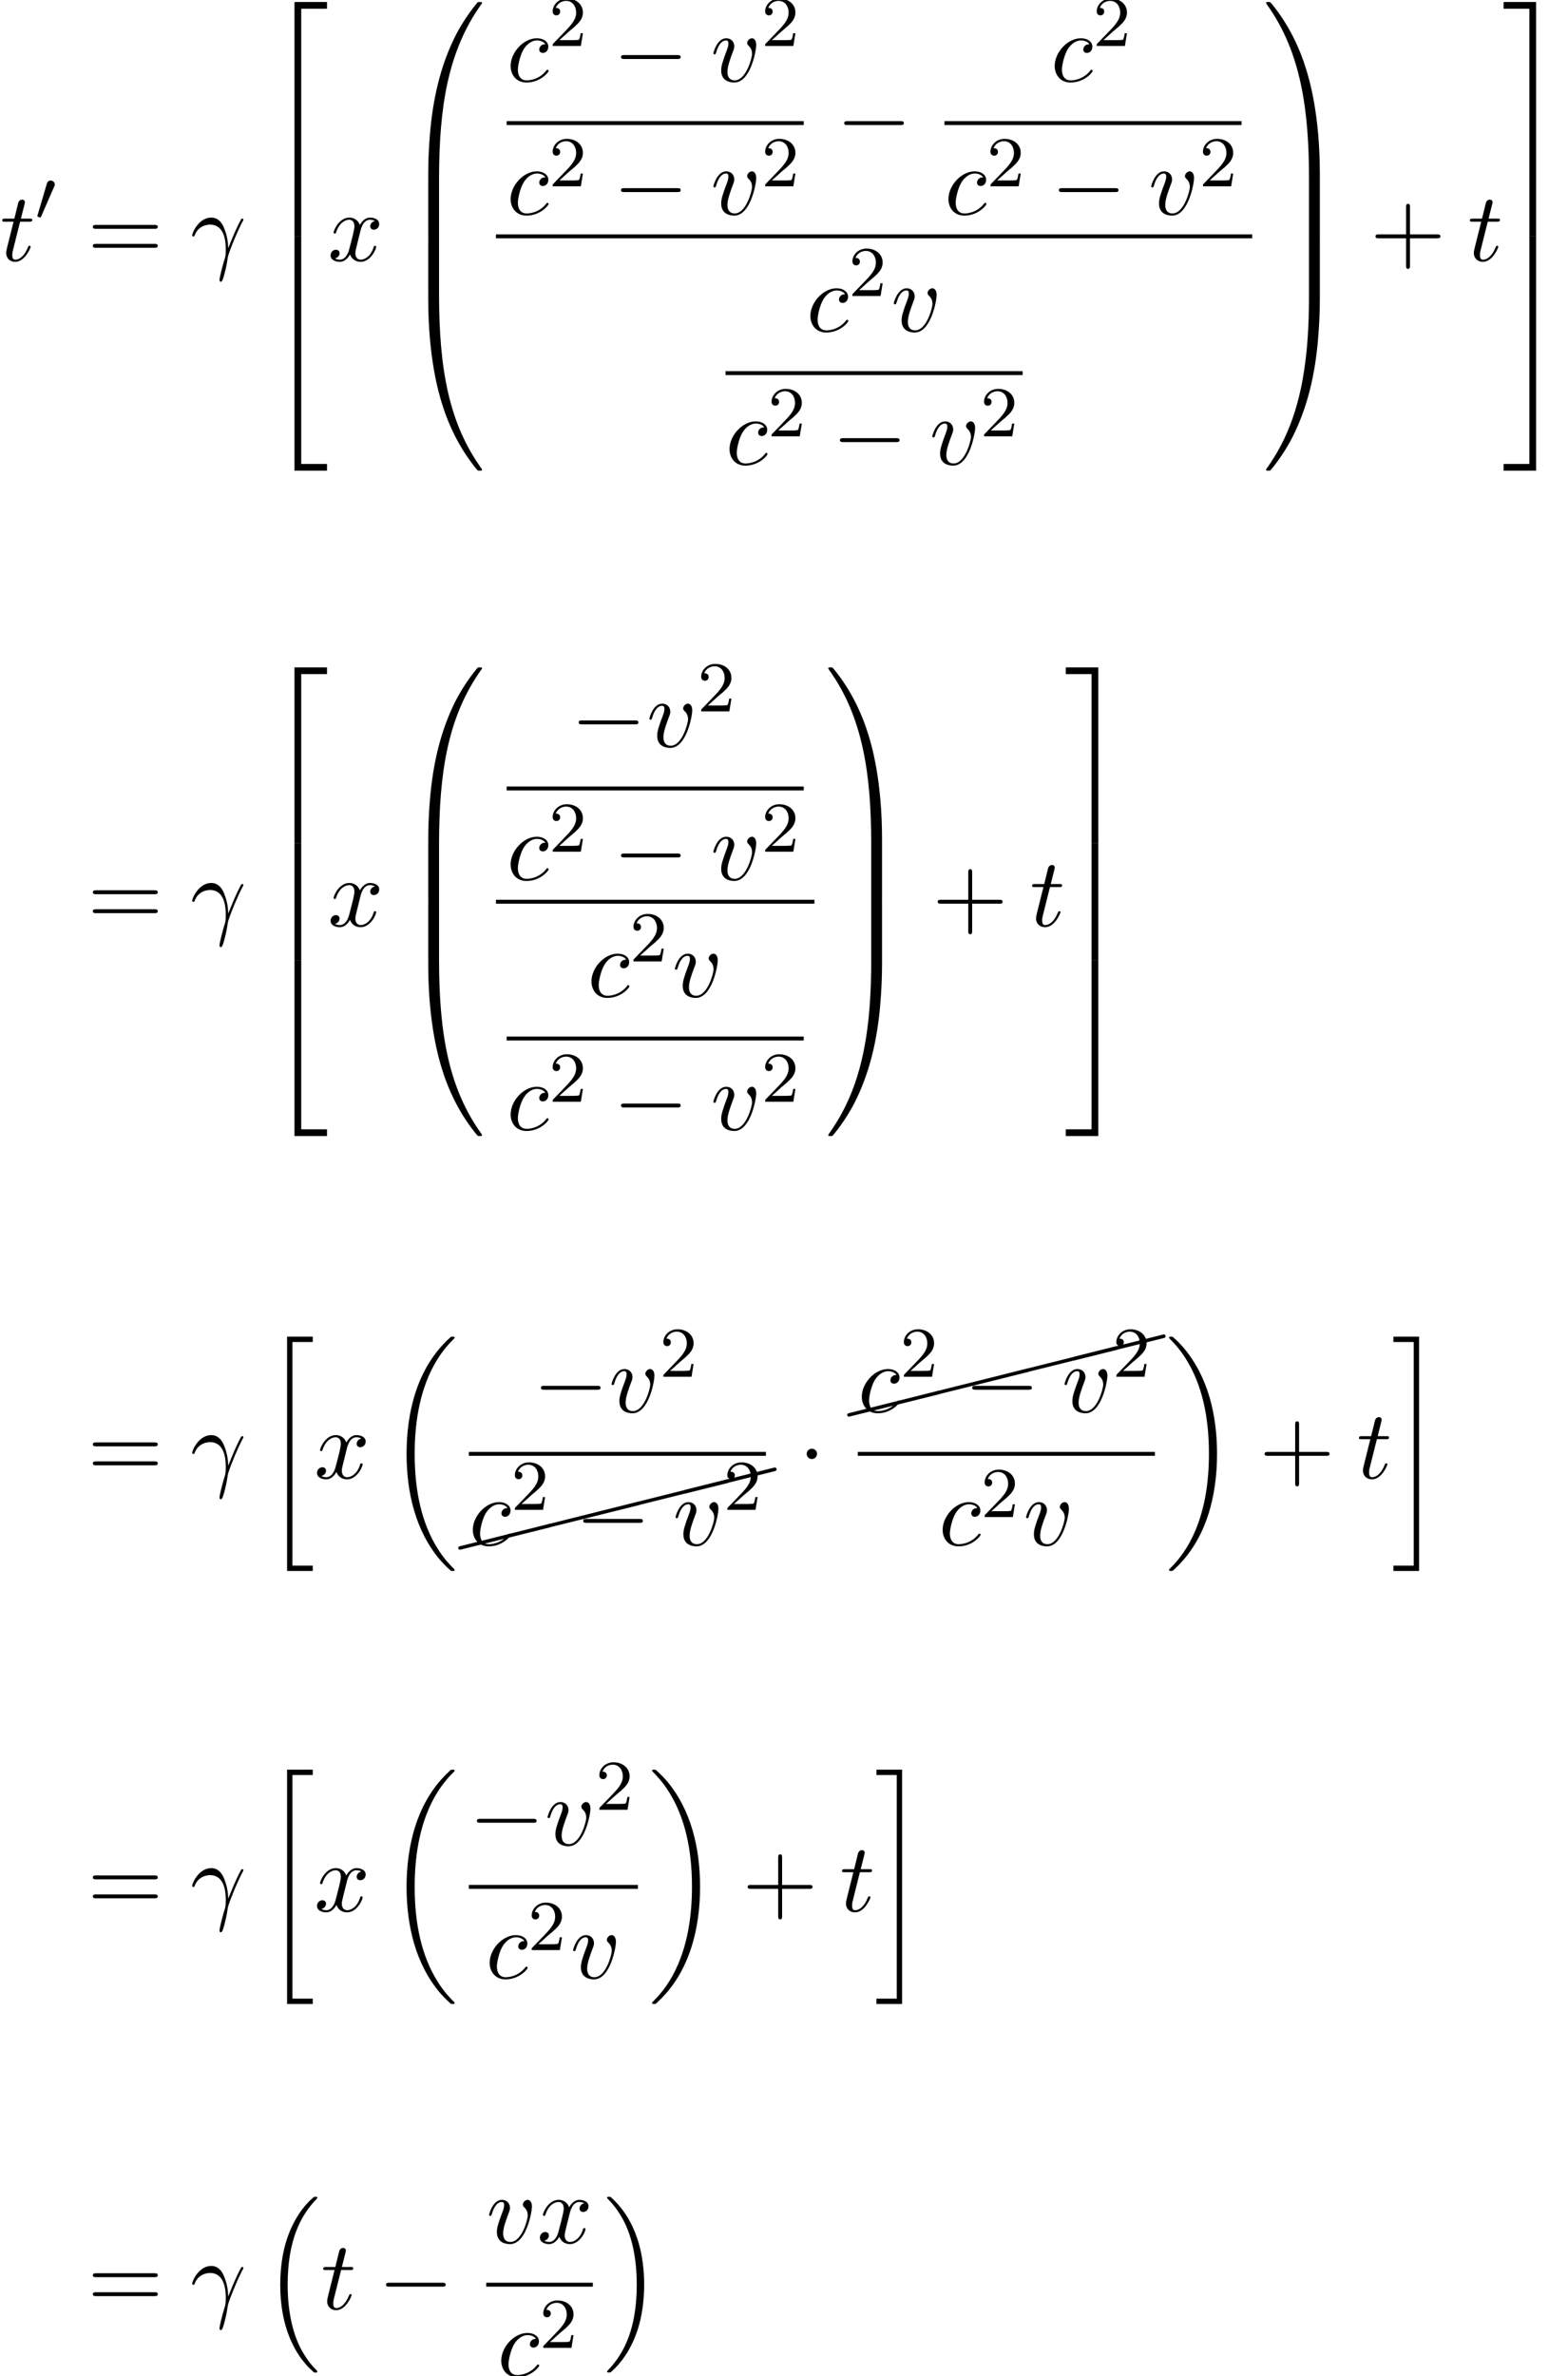 <?xml version='1.0' encoding='UTF-8'?>
<!-- This file was generated by dvisvgm 2.13.3 -->
<svg version='1.1' xmlns='http://www.w3.org/2000/svg' xmlns:xlink='http://www.w3.org/1999/xlink' width='175.217pt' height='265.362pt' viewBox='145.517 80.697 175.217 265.362'>
<defs>
<path id='g6-24' d='M10.002-2.291C10.092-2.311 10.162-2.391 10.162-2.491C10.162-2.6 10.072-2.69 9.963-2.69C9.943-2.69 9.923-2.68 9.913-2.68L-.04-.189C-.13-.169-.189-.09-.189 0C-.189 .11-.11 .189 0 .189H.04L10.002-2.291Z'/>
<path id='g2-0' d='M7.189-2.509C7.375-2.509 7.571-2.509 7.571-2.727S7.375-2.945 7.189-2.945H1.287C1.102-2.945 .905-2.945 .905-2.727S1.102-2.509 1.287-2.509H7.189Z'/>
<path id='g2-1' d='M2.095-2.727C2.095-3.044 1.833-3.305 1.516-3.305S.938-3.044 .938-2.727S1.2-2.149 1.516-2.149S2.095-2.411 2.095-2.727Z'/>
<path id='g5-43' d='M4.462-2.509H7.505C7.658-2.509 7.865-2.509 7.865-2.727S7.658-2.945 7.505-2.945H4.462V-6C4.462-6.153 4.462-6.36 4.244-6.36S4.025-6.153 4.025-6V-2.945H.971C.818-2.945 .611-2.945 .611-2.727S.818-2.509 .971-2.509H4.025V.545C4.025 .698 4.025 .905 4.244 .905S4.462 .698 4.462 .545V-2.509Z'/>
<path id='g5-61' d='M7.495-3.567C7.658-3.567 7.865-3.567 7.865-3.785S7.658-4.004 7.505-4.004H.971C.818-4.004 .611-4.004 .611-3.785S.818-3.567 .982-3.567H7.495ZM7.505-1.451C7.658-1.451 7.865-1.451 7.865-1.669S7.658-1.887 7.495-1.887H.982C.818-1.887 .611-1.887 .611-1.669S.818-1.451 .971-1.451H7.505Z'/>
<path id='g3-13' d='M.447-2.771C.873-4.025 2.062-4.036 2.182-4.036C3.829-4.036 3.949-2.127 3.949-1.265C3.949-.6 3.895-.415 3.818-.196C3.578 .6 3.251 1.865 3.251 2.149C3.251 2.269 3.305 2.345 3.393 2.345C3.535 2.345 3.622 2.105 3.742 1.691C3.993 .775 4.102 .153 4.145-.185C4.167-.327 4.189-.469 4.233-.611C4.582-1.691 5.28-3.316 5.716-4.178C5.793-4.309 5.924-4.549 5.924-4.593C5.924-4.702 5.815-4.702 5.793-4.702C5.76-4.702 5.695-4.702 5.662-4.625C5.095-3.589 4.658-2.498 4.222-1.396C4.211-1.735 4.2-2.564 3.775-3.622C3.513-4.287 3.076-4.822 2.324-4.822C.96-4.822 .196-3.164 .196-2.825C.196-2.716 .295-2.716 .404-2.716L.447-2.771Z'/>
<path id='g3-99' d='M4.32-4.145C4.145-4.145 3.993-4.145 3.84-3.993C3.665-3.829 3.644-3.644 3.644-3.567C3.644-3.305 3.84-3.185 4.047-3.185C4.364-3.185 4.658-3.447 4.658-3.884C4.658-4.418 4.145-4.822 3.371-4.822C1.898-4.822 .447-3.262 .447-1.724C.447-.742 1.08 .12 2.215 .12C3.775 .12 4.691-1.036 4.691-1.167C4.691-1.233 4.625-1.309 4.56-1.309C4.505-1.309 4.484-1.287 4.418-1.2C3.556-.12 2.367-.12 2.236-.12C1.549-.12 1.255-.655 1.255-1.309C1.255-1.756 1.473-2.815 1.844-3.491C2.182-4.113 2.782-4.582 3.382-4.582C3.753-4.582 4.167-4.44 4.32-4.145Z'/>
<path id='g3-116' d='M2.247-4.364H3.273C3.491-4.364 3.6-4.364 3.6-4.582C3.6-4.702 3.491-4.702 3.295-4.702H2.335C2.727-6.251 2.782-6.469 2.782-6.535C2.782-6.72 2.651-6.829 2.465-6.829C2.433-6.829 2.127-6.818 2.029-6.436L1.604-4.702H.578C.36-4.702 .251-4.702 .251-4.495C.251-4.364 .338-4.364 .556-4.364H1.516C.731-1.265 .687-1.08 .687-.884C.687-.295 1.102 .12 1.691 .12C2.804 .12 3.425-1.473 3.425-1.56C3.425-1.669 3.338-1.669 3.295-1.669C3.196-1.669 3.185-1.636 3.131-1.516C2.662-.382 2.084-.12 1.713-.12C1.484-.12 1.375-.262 1.375-.622C1.375-.884 1.396-.96 1.44-1.145L2.247-4.364Z'/>
<path id='g3-118' d='M5.105-4.058C5.105-4.647 4.822-4.822 4.625-4.822C4.353-4.822 4.091-4.538 4.091-4.298C4.091-4.156 4.145-4.091 4.265-3.971C4.495-3.753 4.636-3.469 4.636-3.076C4.636-2.618 3.971-.12 2.695-.12C2.138-.12 1.887-.502 1.887-1.069C1.887-1.68 2.182-2.476 2.52-3.382C2.596-3.567 2.651-3.72 2.651-3.927C2.651-4.418 2.302-4.822 1.756-4.822C.731-4.822 .316-3.24 .316-3.142C.316-3.033 .425-3.033 .447-3.033C.556-3.033 .567-3.055 .622-3.229C.938-4.331 1.407-4.582 1.724-4.582C1.811-4.582 1.996-4.582 1.996-4.233C1.996-3.96 1.887-3.665 1.811-3.469C1.331-2.204 1.189-1.702 1.189-1.233C1.189-.055 2.149 .12 2.651 .12C4.484 .12 5.105-3.491 5.105-4.058Z'/>
<path id='g3-120' d='M3.644-3.295C3.709-3.578 3.96-4.582 4.724-4.582C4.778-4.582 5.04-4.582 5.269-4.44C4.964-4.385 4.745-4.113 4.745-3.851C4.745-3.676 4.865-3.469 5.16-3.469C5.4-3.469 5.749-3.665 5.749-4.102C5.749-4.669 5.105-4.822 4.735-4.822C4.102-4.822 3.72-4.244 3.589-3.993C3.316-4.713 2.727-4.822 2.411-4.822C1.276-4.822 .655-3.415 .655-3.142C.655-3.033 .764-3.033 .785-3.033C.873-3.033 .905-3.055 .927-3.153C1.298-4.309 2.018-4.582 2.389-4.582C2.596-4.582 2.978-4.484 2.978-3.851C2.978-3.513 2.793-2.782 2.389-1.255C2.215-.578 1.833-.12 1.353-.12C1.287-.12 1.036-.12 .807-.262C1.08-.316 1.32-.545 1.32-.851C1.32-1.145 1.08-1.233 .916-1.233C.589-1.233 .316-.949 .316-.6C.316-.098 .862 .12 1.342 .12C2.062 .12 2.455-.644 2.487-.709C2.618-.305 3.011 .12 3.665 .12C4.789 .12 5.411-1.287 5.411-1.56C5.411-1.669 5.313-1.669 5.28-1.669C5.182-1.669 5.16-1.625 5.138-1.549C4.778-.382 4.036-.12 3.687-.12C3.262-.12 3.087-.469 3.087-.84C3.087-1.08 3.153-1.32 3.273-1.8L3.644-3.295Z'/>
<path id='g0-16' d='M5.618 19.069C5.64 19.08 5.738 19.189 5.749 19.189H5.989C6.022 19.189 6.109 19.178 6.109 19.08C6.109 19.036 6.087 19.015 6.065 18.982C5.673 18.589 5.084 17.989 4.407 16.789C3.229 14.695 2.793 12 2.793 9.382C2.793 4.538 4.167 1.691 6.076-.24C6.109-.273 6.109-.305 6.109-.327C6.109-.436 6.033-.436 5.902-.436C5.76-.436 5.738-.436 5.64-.349C4.604 .545 3.436 2.062 2.684 4.364C2.215 5.804 1.964 7.56 1.964 9.371C1.964 11.956 2.433 14.88 4.145 17.411C4.44 17.836 4.844 18.284 4.844 18.295C4.953 18.425 5.105 18.6 5.193 18.676L5.618 19.069Z'/>
<path id='g0-17' d='M4.538 9.371C4.538 6.24 3.807 2.913 1.658 .458C1.505 .284 1.102-.142 .84-.371C.764-.436 .742-.436 .6-.436C.491-.436 .393-.436 .393-.327C.393-.284 .436-.24 .458-.218C.829 .164 1.418 .764 2.095 1.964C3.273 4.058 3.709 6.753 3.709 9.371C3.709 14.105 2.4 16.996 .436 18.993C.415 19.015 .393 19.047 .393 19.08C.393 19.189 .491 19.189 .6 19.189C.742 19.189 .764 19.189 .862 19.102C1.898 18.207 3.065 16.691 3.818 14.389C4.298 12.895 4.538 11.127 4.538 9.371Z'/>
<path id='g0-18' d='M7.636 25.625C7.636 25.582 7.615 25.56 7.593 25.527C7.189 25.124 6.458 24.393 5.727 23.215C3.971 20.4 3.175 16.855 3.175 12.655C3.175 9.72 3.567 5.935 5.367 2.684C6.229 1.135 7.124 .24 7.604-.24C7.636-.273 7.636-.295 7.636-.327C7.636-.436 7.56-.436 7.407-.436S7.233-.436 7.069-.273C3.415 3.055 2.269 8.051 2.269 12.644C2.269 16.931 3.251 21.251 6.022 24.513C6.24 24.764 6.655 25.211 7.102 25.604C7.233 25.735 7.255 25.735 7.407 25.735S7.636 25.735 7.636 25.625Z'/>
<path id='g0-19' d='M5.749 12.655C5.749 8.367 4.767 4.047 1.996 .785C1.778 .535 1.364 .087 .916-.305C.785-.436 .764-.436 .611-.436C.48-.436 .382-.436 .382-.327C.382-.284 .425-.24 .447-.218C.829 .175 1.56 .905 2.291 2.084C4.047 4.898 4.844 8.444 4.844 12.644C4.844 15.578 4.451 19.364 2.651 22.615C1.789 24.164 .884 25.069 .425 25.527C.404 25.56 .382 25.593 .382 25.625C.382 25.735 .48 25.735 .611 25.735C.764 25.735 .785 25.735 .949 25.571C4.604 22.244 5.749 17.247 5.749 12.655Z'/>
<path id='g0-20' d='M2.727 25.735H5.596V25.135H3.327V.164H5.596V-.436H2.727V25.735Z'/>
<path id='g0-21' d='M2.422 25.135H.153V25.735H3.022V-.436H.153V.164H2.422V25.135Z'/>
<path id='g0-48' d='M4.08 19.309C4.32 19.309 4.385 19.309 4.385 19.156C4.407 11.509 5.291 5.16 9.109-.175C9.185-.273 9.185-.295 9.185-.316C9.185-.425 9.109-.425 8.935-.425S8.738-.425 8.716-.404C8.673-.371 7.287 1.222 6.185 3.415C4.745 6.295 3.84 9.6 3.436 13.571C3.404 13.909 3.175 16.178 3.175 18.764V19.189C3.185 19.309 3.251 19.309 3.48 19.309H4.08Z'/>
<path id='g0-49' d='M6.36 18.764C6.36 12.098 5.171 8.193 4.833 7.091C4.091 4.669 2.88 2.116 1.058-.131C.895-.327 .851-.382 .807-.404C.785-.415 .775-.425 .6-.425C.436-.425 .349-.425 .349-.316C.349-.295 .349-.273 .491-.076C4.287 5.225 5.138 11.771 5.149 19.156C5.149 19.309 5.215 19.309 5.455 19.309H6.055C6.284 19.309 6.349 19.309 6.36 19.189V18.764Z'/>
<path id='g0-50' d='M3.556 19.2H4.309V.327H7.189V-.425H3.556V19.2Z'/>
<path id='g0-51' d='M2.956 19.2H3.709V-.425H.076V.327H2.956V19.2Z'/>
<path id='g0-52' d='M3.556 19.189H7.189V18.436H4.309V-.436H3.556V19.189Z'/>
<path id='g0-53' d='M2.956 18.436H.076V19.189H3.709V-.436H2.956V18.436Z'/>
<path id='g0-54' d='M3.556 6.556H4.309V-.011H3.556V6.556Z'/>
<path id='g0-55' d='M2.956 6.556H3.709V-.011H2.956V6.556Z'/>
<path id='g0-64' d='M3.48-.545C3.251-.545 3.185-.545 3.175-.425V0C3.175 6.665 4.364 10.571 4.702 11.673C5.444 14.095 6.655 16.647 8.476 18.895C8.64 19.091 8.684 19.145 8.727 19.167C8.749 19.178 8.76 19.189 8.935 19.189S9.185 19.189 9.185 19.08C9.185 19.058 9.185 19.036 9.12 18.938C5.487 13.898 4.396 7.833 4.385-.393C4.385-.545 4.32-.545 4.08-.545H3.48Z'/>
<path id='g0-65' d='M6.36-.425C6.349-.545 6.284-.545 6.055-.545H5.455C5.215-.545 5.149-.545 5.149-.393C5.149 .731 5.138 3.327 4.855 6.044C4.265 11.684 2.815 15.589 .425 18.938C.349 19.036 .349 19.058 .349 19.08C.349 19.189 .436 19.189 .6 19.189C.775 19.189 .796 19.189 .818 19.167C.862 19.135 2.247 17.542 3.349 15.349C4.789 12.469 5.695 9.164 6.098 5.193C6.131 4.855 6.36 2.585 6.36 0V-.425Z'/>
<path id='g0-66' d='M4.385 .185C4.385-.098 4.375-.109 4.08-.109H3.48C3.185-.109 3.175-.098 3.175 .185V6.36C3.175 6.644 3.185 6.655 3.48 6.655H4.08C4.375 6.655 4.385 6.644 4.385 6.36V.185Z'/>
<path id='g0-67' d='M6.36 .185C6.36-.098 6.349-.109 6.055-.109H5.455C5.16-.109 5.149-.098 5.149 .185V6.36C5.149 6.644 5.16 6.655 5.455 6.655H6.055C6.349 6.655 6.36 6.644 6.36 6.36V.185Z'/>
<path id='g1-48' d='M2.112-3.778C2.152-3.881 2.184-3.937 2.184-4.017C2.184-4.28 1.945-4.455 1.722-4.455C1.403-4.455 1.315-4.176 1.283-4.065L.271-.63C.239-.534 .239-.51 .239-.502C.239-.43 .287-.414 .367-.391C.51-.327 .526-.327 .542-.327C.566-.327 .614-.327 .669-.462L2.112-3.778Z'/>
<path id='g4-50' d='M2.248-1.626C2.375-1.745 2.71-2.008 2.837-2.12C3.332-2.574 3.802-3.013 3.802-3.738C3.802-4.686 3.005-5.3 2.008-5.3C1.052-5.3 .422-4.575 .422-3.866C.422-3.475 .733-3.419 .845-3.419C1.012-3.419 1.259-3.539 1.259-3.842C1.259-4.256 .861-4.256 .765-4.256C.996-4.838 1.53-5.037 1.921-5.037C2.662-5.037 3.045-4.407 3.045-3.738C3.045-2.909 2.463-2.303 1.522-1.339L.518-.303C.422-.215 .422-.199 .422 0H3.571L3.802-1.427H3.555C3.531-1.267 3.467-.869 3.371-.717C3.324-.654 2.718-.654 2.59-.654H1.172L2.248-1.626Z'/>
</defs>
<g id='page1'>
<use x='145.517' y='109.819' xlink:href='#g3-116'/>
<use x='149.457' y='105.315' xlink:href='#g1-48'/>
<use x='155.282' y='109.819' xlink:href='#g5-61'/>
<use x='166.797' y='109.819' xlink:href='#g3-13'/>
<use x='174.869' y='81.346' xlink:href='#g0-50'/>
<use x='174.869' y='100.546' xlink:href='#g0-54'/>
<use x='174.869' y='107.092' xlink:href='#g0-54'/>
<use x='174.869' y='114.074' xlink:href='#g0-52'/>
<use x='182.142' y='109.819' xlink:href='#g3-120'/>
<use x='190.195' y='81.346' xlink:href='#g0-48'/>
<use x='190.195' y='100.546' xlink:href='#g0-66'/>
<use x='190.195' y='107.092' xlink:href='#g0-66'/>
<use x='190.195' y='114.074' xlink:href='#g0-64'/>
<use x='202.132' y='89.793' xlink:href='#g3-99'/>
<use x='206.853' y='85.834' xlink:href='#g4-50'/>
<use x='214.009' y='89.793' xlink:href='#g2-0'/>
<use x='224.918' y='89.793' xlink:href='#g3-118'/>
<use x='230.598' y='85.834' xlink:href='#g4-50'/>
<rect x='202.132' y='94.227' height='.436' width='33.198'/>
<use x='202.132' y='104.656' xlink:href='#g3-99'/>
<use x='206.853' y='101.504' xlink:href='#g4-50'/>
<use x='214.009' y='104.656' xlink:href='#g2-0'/>
<use x='224.918' y='104.656' xlink:href='#g3-118'/>
<use x='230.598' y='101.504' xlink:href='#g4-50'/>
<use x='238.95' y='97.173' xlink:href='#g2-0'/>
<use x='262.927' y='89.793' xlink:href='#g3-99'/>
<use x='267.648' y='85.834' xlink:href='#g4-50'/>
<rect x='251.054' y='94.227' height='.436' width='33.198'/>
<use x='251.054' y='104.656' xlink:href='#g3-99'/>
<use x='255.775' y='101.504' xlink:href='#g4-50'/>
<use x='262.932' y='104.656' xlink:href='#g2-0'/>
<use x='273.841' y='104.656' xlink:href='#g3-118'/>
<use x='279.52' y='101.504' xlink:href='#g4-50'/>
<rect x='200.936' y='106.874' height='.436' width='84.512'/>
<use x='235.626' y='117.714' xlink:href='#g3-99'/>
<use x='240.347' y='113.756' xlink:href='#g4-50'/>
<use x='245.079' y='117.714' xlink:href='#g3-118'/>
<rect x='226.593' y='122.149' height='.436' width='33.198'/>
<use x='226.593' y='132.578' xlink:href='#g3-99'/>
<use x='231.314' y='129.426' xlink:href='#g4-50'/>
<use x='238.47' y='132.578' xlink:href='#g2-0'/>
<use x='249.379' y='132.578' xlink:href='#g3-118'/>
<use x='255.059' y='129.426' xlink:href='#g4-50'/>
<use x='286.643' y='81.346' xlink:href='#g0-49'/>
<use x='286.643' y='100.546' xlink:href='#g0-67'/>
<use x='286.643' y='107.092' xlink:href='#g0-67'/>
<use x='286.643' y='114.074' xlink:href='#g0-65'/>
<use x='298.613' y='109.819' xlink:href='#g5-43'/>
<use x='309.522' y='109.819' xlink:href='#g3-116'/>
<use x='313.461' y='81.346' xlink:href='#g0-51'/>
<use x='313.461' y='100.546' xlink:href='#g0-55'/>
<use x='313.461' y='107.092' xlink:href='#g0-55'/>
<use x='313.461' y='114.074' xlink:href='#g0-53'/>
<use x='155.282' y='184.128' xlink:href='#g5-61'/>
<use x='166.797' y='184.128' xlink:href='#g3-13'/>
<use x='174.869' y='155.655' xlink:href='#g0-50'/>
<use x='174.869' y='174.855' xlink:href='#g0-54'/>
<use x='174.869' y='181.401' xlink:href='#g0-54'/>
<use x='174.869' y='188.382' xlink:href='#g0-52'/>
<use x='182.142' y='184.128' xlink:href='#g3-120'/>
<use x='190.195' y='155.655' xlink:href='#g0-48'/>
<use x='190.195' y='174.855' xlink:href='#g0-66'/>
<use x='190.195' y='181.401' xlink:href='#g0-66'/>
<use x='190.195' y='188.382' xlink:href='#g0-64'/>
<use x='209.282' y='164.101' xlink:href='#g2-0'/>
<use x='217.767' y='164.101' xlink:href='#g3-118'/>
<use x='223.447' y='160.142' xlink:href='#g4-50'/>
<rect x='202.132' y='168.536' height='.436' width='33.198'/>
<use x='202.132' y='178.964' xlink:href='#g3-99'/>
<use x='206.853' y='175.813' xlink:href='#g4-50'/>
<use x='214.009' y='178.964' xlink:href='#g2-0'/>
<use x='224.918' y='178.964' xlink:href='#g3-118'/>
<use x='230.598' y='175.813' xlink:href='#g4-50'/>
<rect x='200.936' y='181.182' height='.436' width='35.589'/>
<use x='211.164' y='192.023' xlink:href='#g3-99'/>
<use x='215.885' y='188.064' xlink:href='#g4-50'/>
<use x='220.618' y='192.023' xlink:href='#g3-118'/>
<rect x='202.132' y='196.457' height='.436' width='33.198'/>
<use x='202.132' y='206.886' xlink:href='#g3-99'/>
<use x='206.853' y='203.735' xlink:href='#g4-50'/>
<use x='214.009' y='206.886' xlink:href='#g2-0'/>
<use x='224.918' y='206.886' xlink:href='#g3-118'/>
<use x='230.598' y='203.735' xlink:href='#g4-50'/>
<use x='237.721' y='155.655' xlink:href='#g0-49'/>
<use x='237.721' y='174.855' xlink:href='#g0-67'/>
<use x='237.721' y='181.401' xlink:href='#g0-67'/>
<use x='237.721' y='188.382' xlink:href='#g0-65'/>
<use x='249.691' y='184.128' xlink:href='#g5-43'/>
<use x='260.6' y='184.128' xlink:href='#g3-116'/>
<use x='264.539' y='155.655' xlink:href='#g0-51'/>
<use x='264.539' y='174.855' xlink:href='#g0-55'/>
<use x='264.539' y='181.401' xlink:href='#g0-55'/>
<use x='264.539' y='188.382' xlink:href='#g0-53'/>
<use x='155.282' y='245.79' xlink:href='#g5-61'/>
<use x='166.797' y='245.79' xlink:href='#g3-13'/>
<use x='174.869' y='230.408' xlink:href='#g0-20'/>
<use x='180.627' y='245.79' xlink:href='#g3-120'/>
<use x='188.68' y='230.408' xlink:href='#g0-18'/>
<use x='205.057' y='238.41' xlink:href='#g2-0'/>
<use x='213.542' y='238.41' xlink:href='#g3-118'/>
<use x='219.221' y='234.451' xlink:href='#g4-50'/>
<rect x='197.906' y='242.844' height='.436' width='33.198'/>
<use x='196.91' y='253.578' xlink:href='#g6-24'/>
<use x='206.872' y='251.088' xlink:href='#g6-24'/>
<use x='216.835' y='248.597' xlink:href='#g6-24'/>
<use x='222.138' y='247.272' xlink:href='#g6-24'/>
<use x='197.906' y='253.273' xlink:href='#g3-99'/>
<use x='202.627' y='249.314' xlink:href='#g4-50'/>
<use x='209.783' y='253.273' xlink:href='#g2-0'/>
<use x='220.692' y='253.273' xlink:href='#g3-118'/>
<use x='226.372' y='249.314' xlink:href='#g4-50'/>
<use x='234.724' y='245.79' xlink:href='#g2-1'/>
<use x='240.377' y='238.715' xlink:href='#g6-24'/>
<use x='250.34' y='236.224' xlink:href='#g6-24'/>
<use x='260.303' y='233.734' xlink:href='#g6-24'/>
<use x='265.606' y='232.409' xlink:href='#g6-24'/>
<use x='241.374' y='238.41' xlink:href='#g3-99'/>
<use x='246.095' y='234.451' xlink:href='#g4-50'/>
<use x='253.251' y='238.41' xlink:href='#g2-0'/>
<use x='264.16' y='238.41' xlink:href='#g3-118'/>
<use x='269.84' y='234.451' xlink:href='#g4-50'/>
<rect x='241.374' y='242.844' height='.436' width='33.198'/>
<use x='250.407' y='253.273' xlink:href='#g3-99'/>
<use x='255.128' y='250.121' xlink:href='#g4-50'/>
<use x='259.86' y='253.273' xlink:href='#g3-118'/>
<use x='275.767' y='230.408' xlink:href='#g0-19'/>
<use x='286.222' y='245.79' xlink:href='#g5-43'/>
<use x='297.131' y='245.79' xlink:href='#g3-116'/>
<use x='301.07' y='230.408' xlink:href='#g0-21'/>
<use x='155.282' y='294.148' xlink:href='#g5-61'/>
<use x='166.797' y='294.148' xlink:href='#g3-13'/>
<use x='174.869' y='278.766' xlink:href='#g0-20'/>
<use x='180.627' y='294.148' xlink:href='#g3-120'/>
<use x='188.68' y='278.766' xlink:href='#g0-18'/>
<use x='197.906' y='286.768' xlink:href='#g2-0'/>
<use x='206.391' y='286.768' xlink:href='#g3-118'/>
<use x='212.07' y='282.809' xlink:href='#g4-50'/>
<rect x='197.906' y='291.202' height='.436' width='18.896'/>
<use x='199.788' y='301.631' xlink:href='#g3-99'/>
<use x='204.509' y='298.479' xlink:href='#g4-50'/>
<use x='209.241' y='301.631' xlink:href='#g3-118'/>
<use x='217.998' y='278.766' xlink:href='#g0-19'/>
<use x='228.452' y='294.148' xlink:href='#g5-43'/>
<use x='239.361' y='294.148' xlink:href='#g3-116'/>
<use x='243.301' y='278.766' xlink:href='#g0-21'/>
<use x='155.282' y='338.576' xlink:href='#g5-61'/>
<use x='166.797' y='338.576' xlink:href='#g3-13'/>
<use x='174.869' y='326.467' xlink:href='#g0-16'/>
<use x='181.385' y='338.576' xlink:href='#g3-116'/>
<use x='187.748' y='338.576' xlink:href='#g2-0'/>
<use x='199.853' y='331.196' xlink:href='#g3-118'/>
<use x='205.532' y='331.196' xlink:href='#g3-120'/>
<rect x='199.853' y='335.631' height='.436' width='11.914'/>
<use x='201.083' y='346.06' xlink:href='#g3-99'/>
<use x='205.804' y='342.908' xlink:href='#g4-50'/>
<use x='212.962' y='326.467' xlink:href='#g0-17'/>
</g>
</svg><!--Rendered by QuickLaTeX.com-->